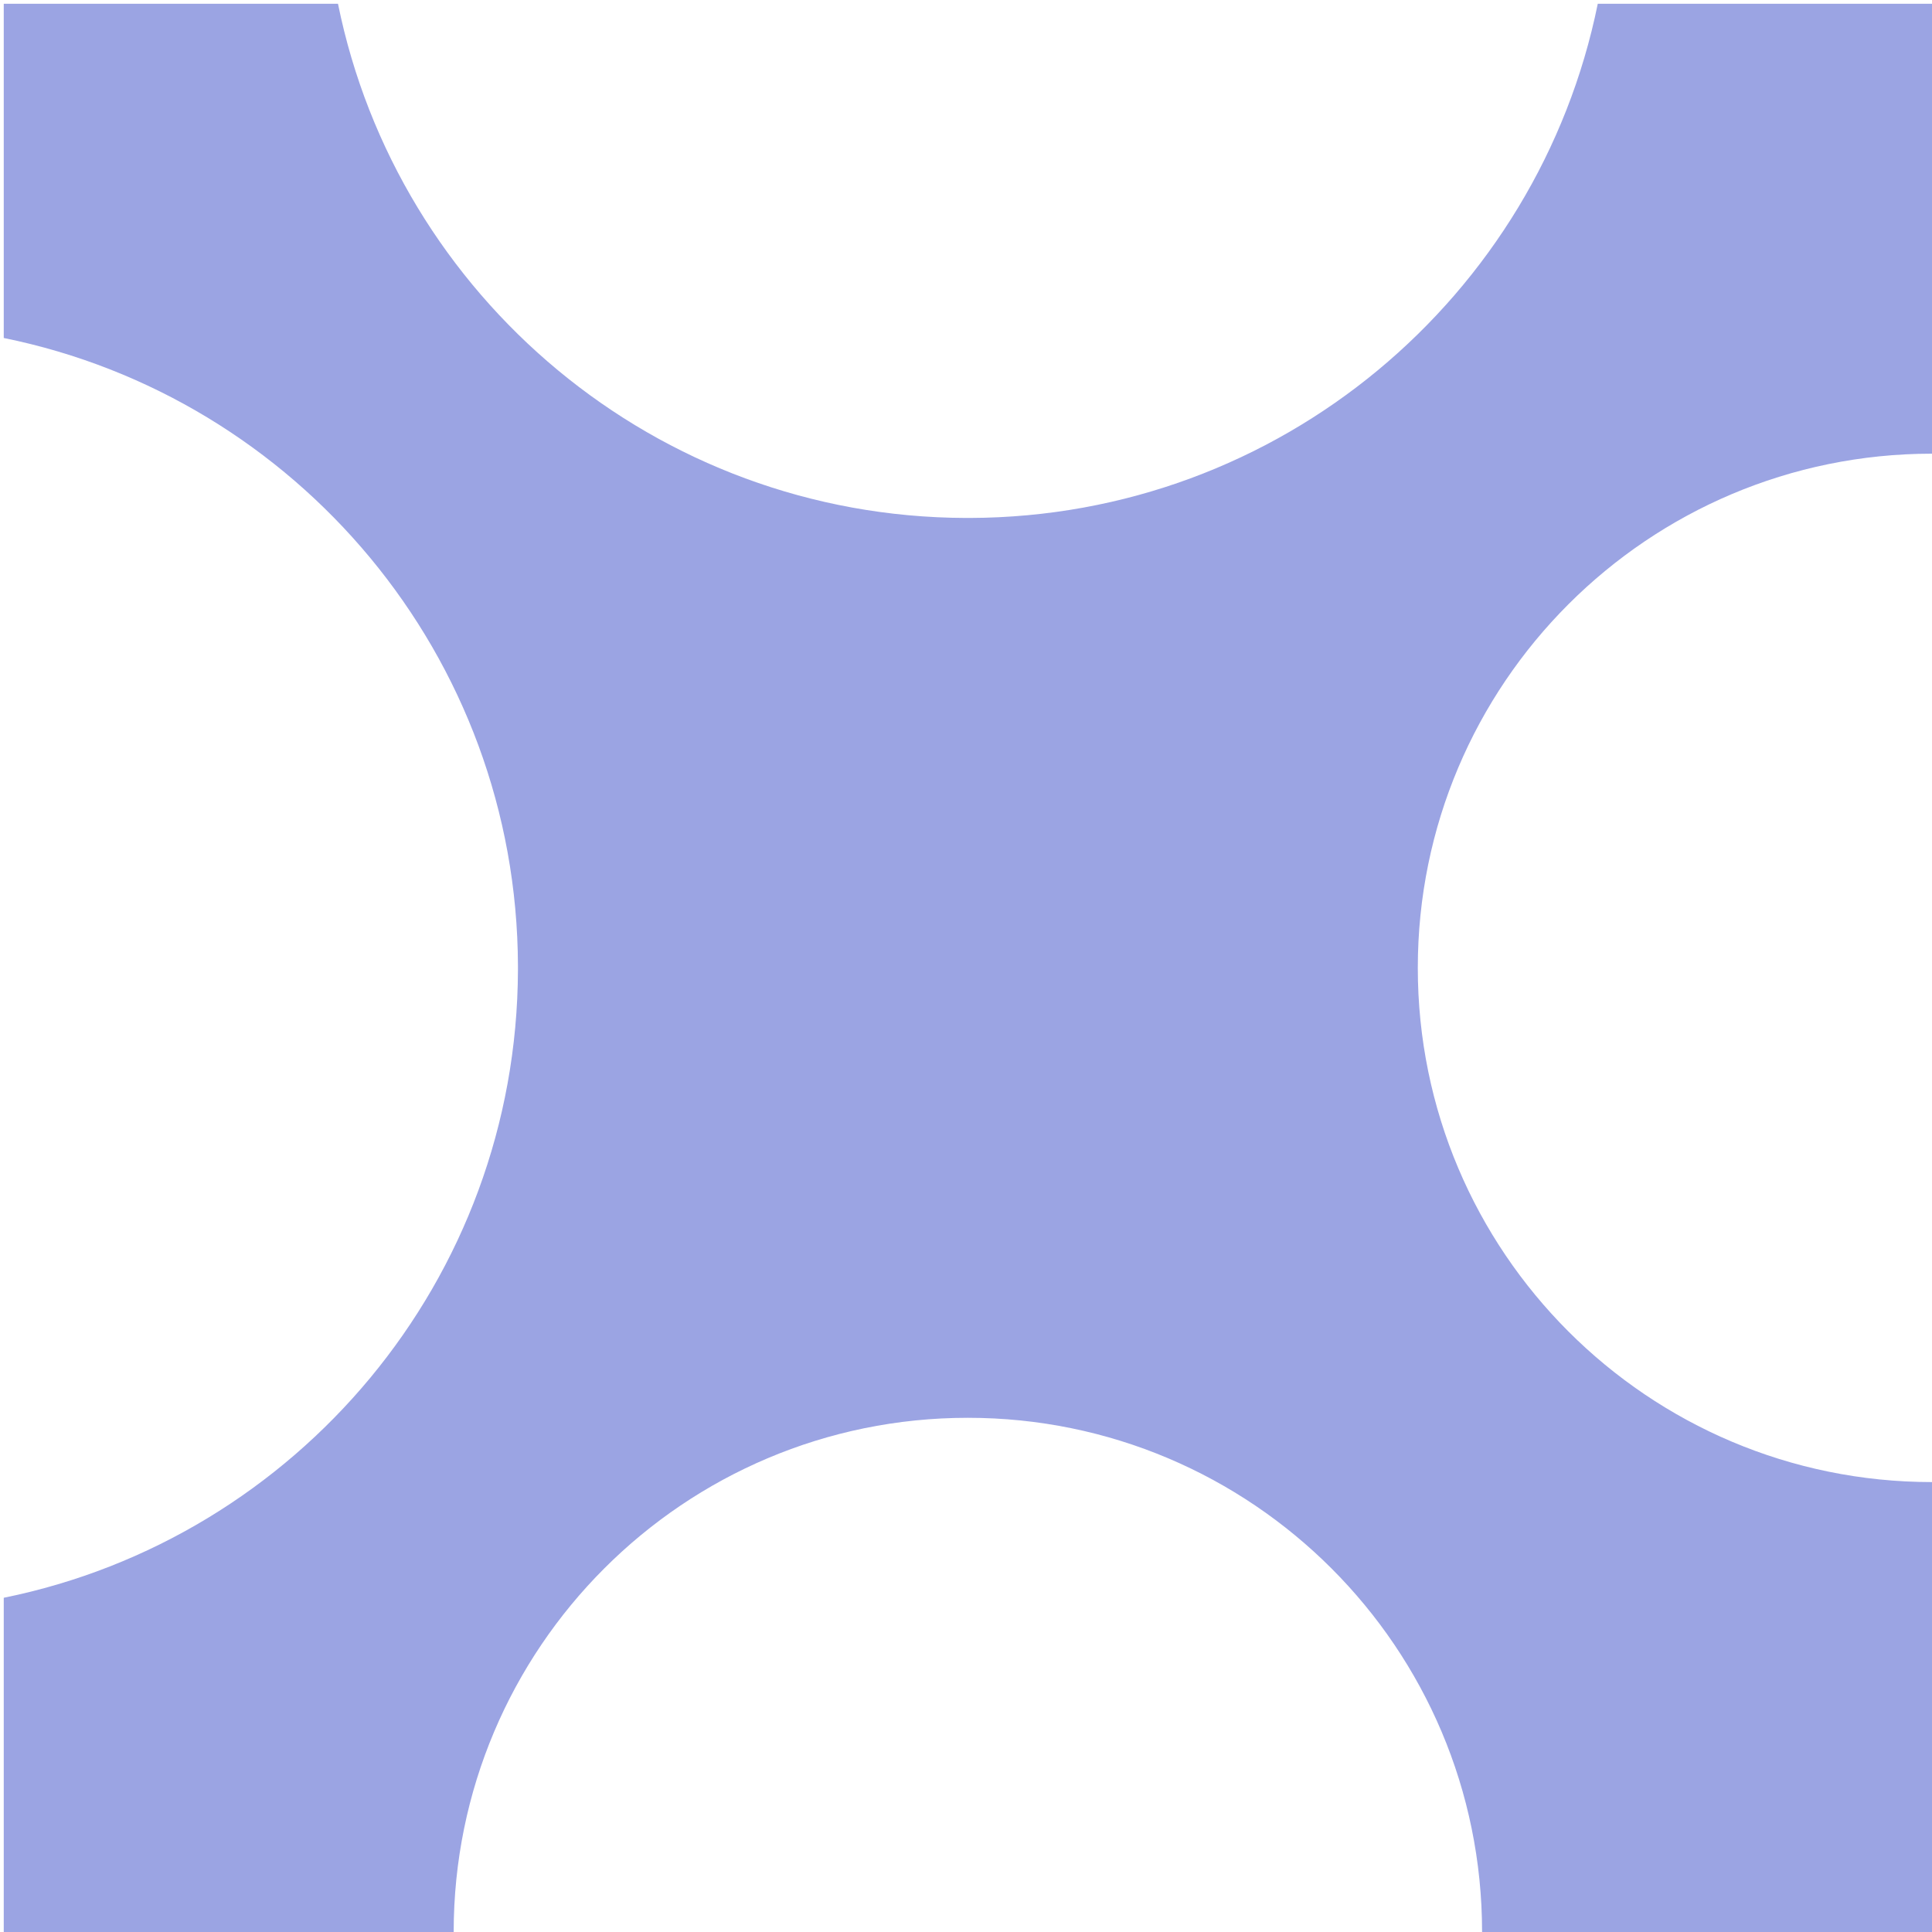 <svg width="209" height="209" viewBox="0 0 209 209" fill="none" xmlns="http://www.w3.org/2000/svg">
<path fill-rule="evenodd" clip-rule="evenodd" d="M0.406 36.563V0.406H36.563C42.991 32.075 70.944 55.928 104.485 56.031C104.558 56.031 104.631 56.031 104.703 56.031C104.776 56.031 104.848 56.031 104.921 56.031C138.463 55.928 166.415 32.075 172.844 0.406H209V49.078C178.279 49.078 153.375 73.982 153.375 104.703C153.375 135.424 178.279 160.328 209 160.328V209H160.328C160.328 178.279 135.424 153.375 104.703 153.375C73.982 153.375 49.078 178.279 49.078 209H0.406V172.844C32.075 166.415 55.928 138.463 56.031 104.921C56.031 104.848 56.031 104.776 56.031 104.703C56.031 104.631 56.031 104.558 56.031 104.485C55.928 70.943 32.075 42.991 0.406 36.563Z" fill="#9BA4E3"/>
</svg>
